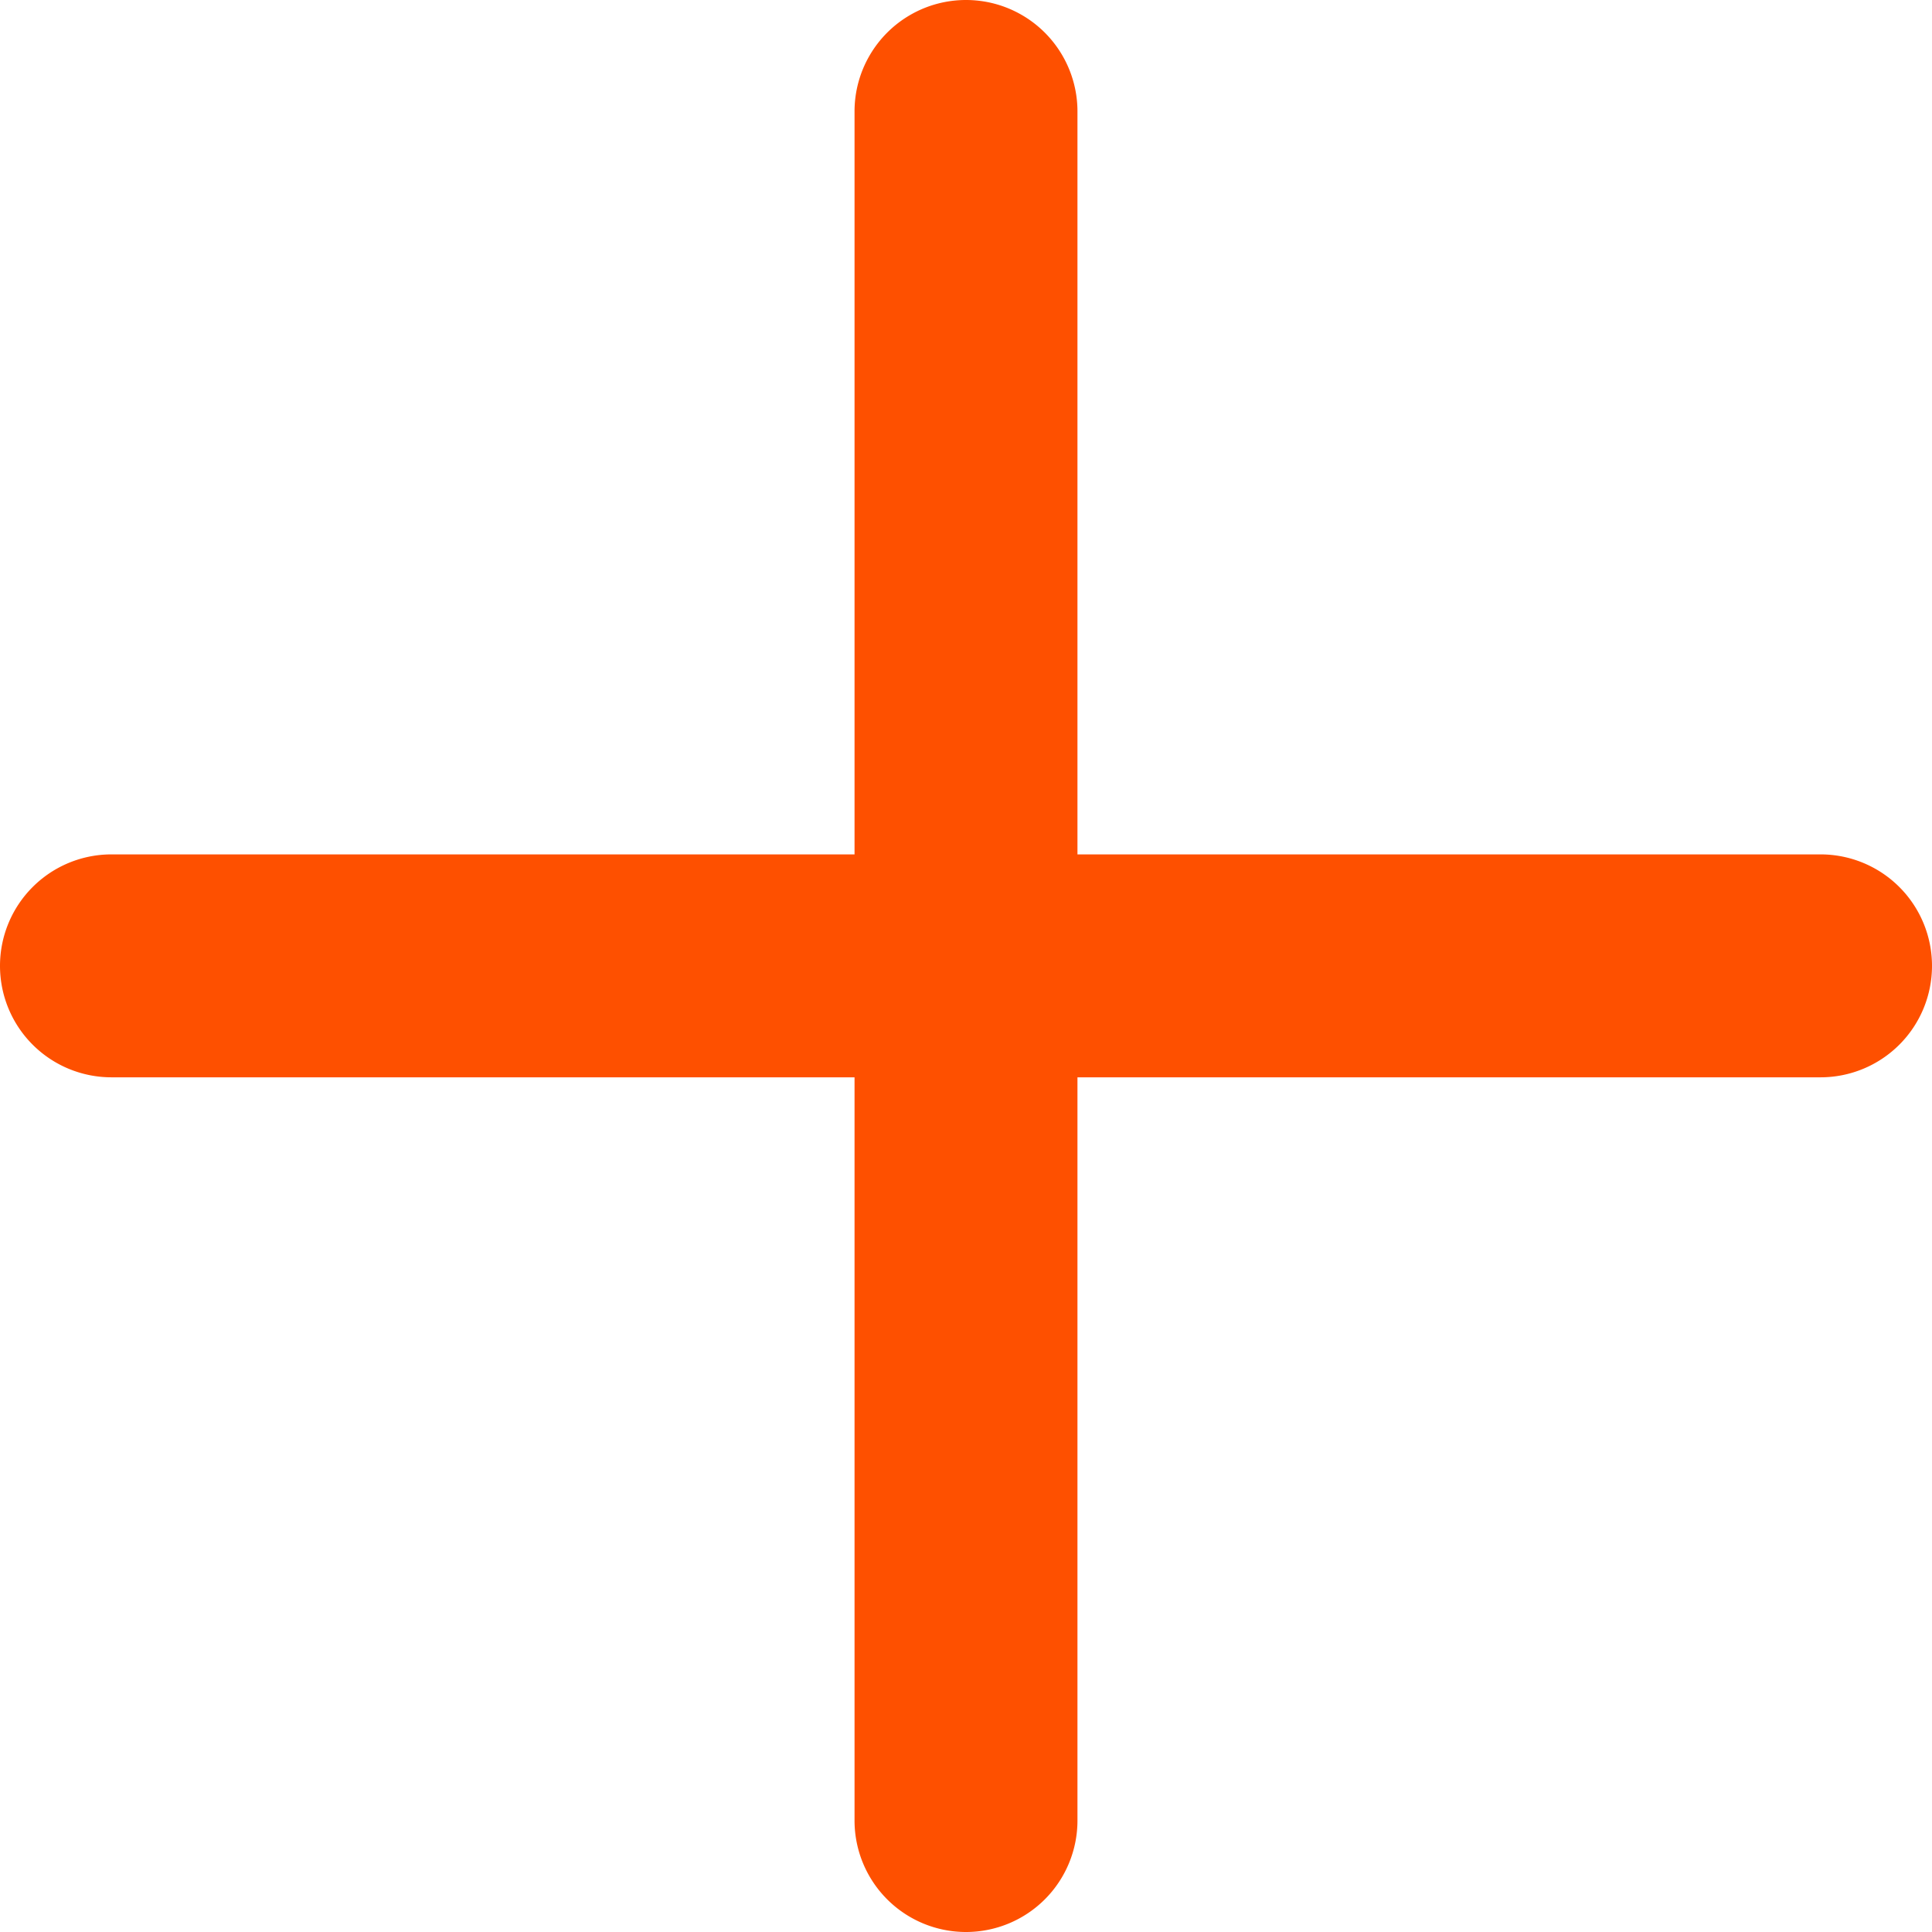 <svg id="plus" xmlns="http://www.w3.org/2000/svg" width="13" height="13" viewBox="0 0 13 13">
  <g id="Group_2725" data-name="Group 2725" transform="translate(0.751 0.749)">
    <path id="Path_129" data-name="Path 129" d="M4135.808,222.813a.75.75,0,0,1-.75-.75v-11.5a.75.75,0,0,1,1.5,0v11.5A.75.75,0,0,1,4135.808,222.813Z" transform="translate(-4130.059 -210.562)" fill="#fe5000"/>
    <path id="Path_130" data-name="Path 130" d="M0,12.25a.75.75,0,0,1-.75-.75V0A.75.75,0,0,1,0-.75.75.75,0,0,1,.75,0V11.5A.75.75,0,0,1,0,12.25Z" transform="translate(11.499 5.75) rotate(90)" fill="#fe5000"/>
  </g>
</svg>

